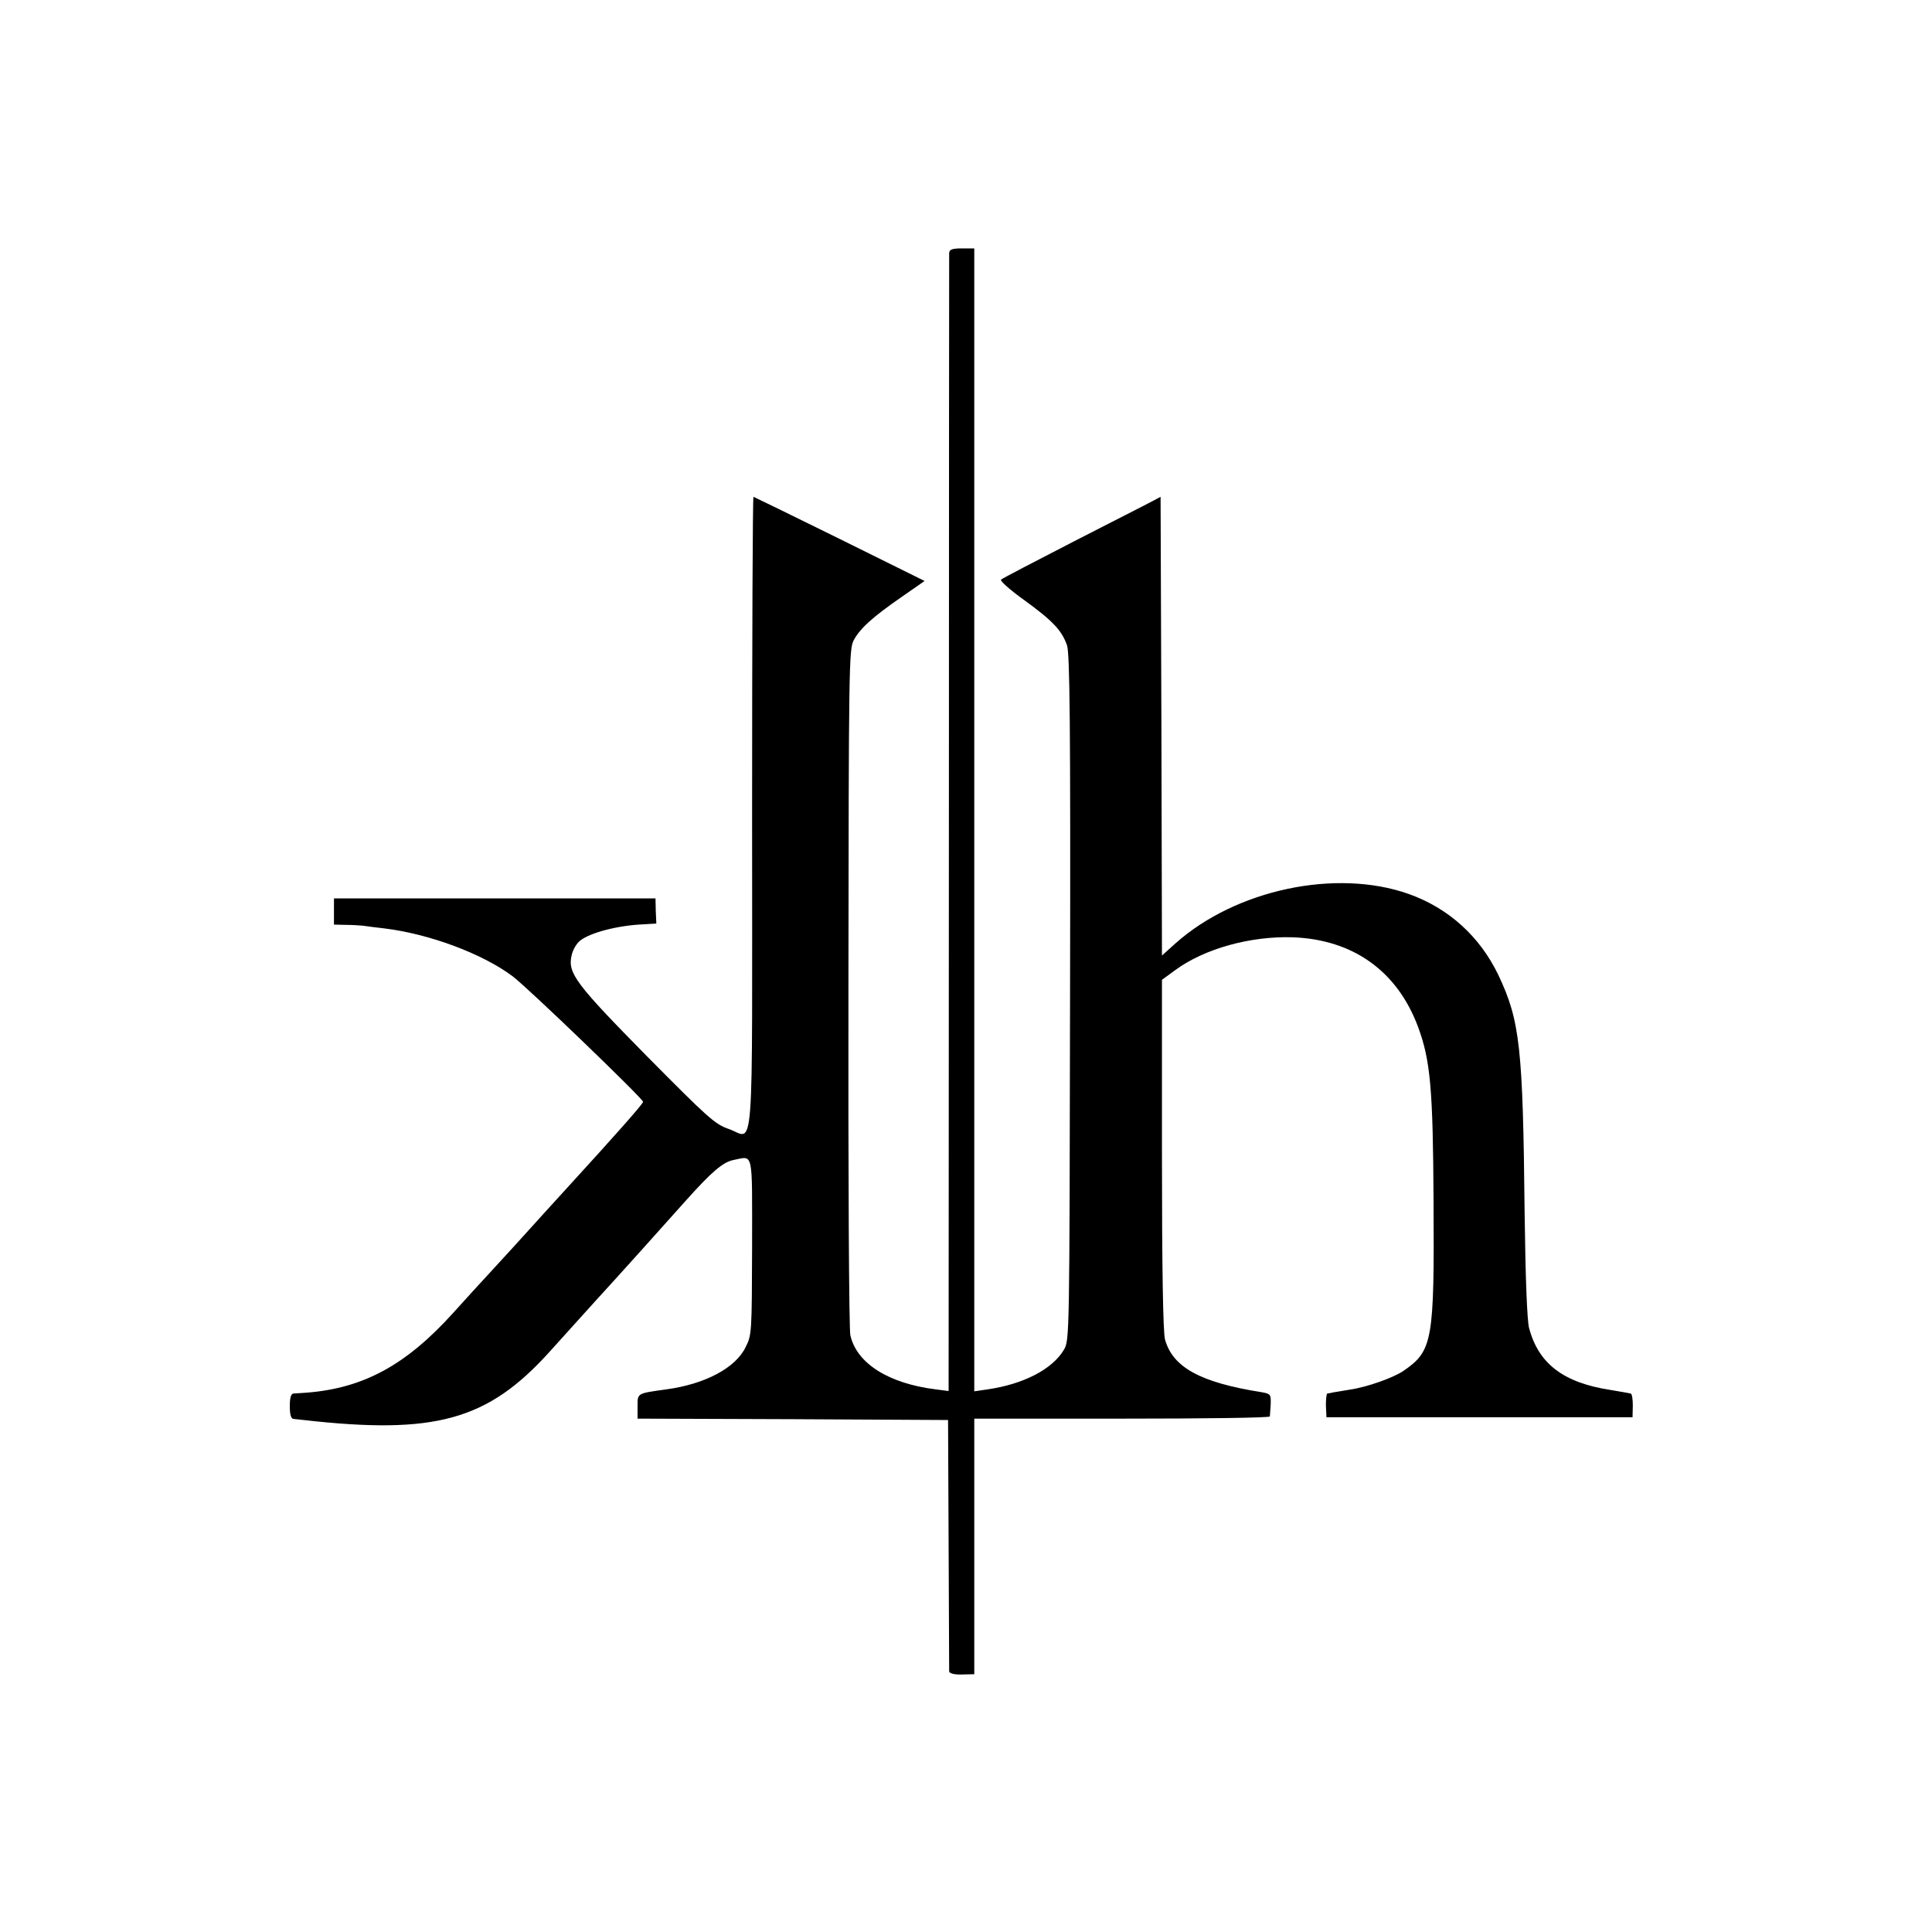<?xml version="1.0" standalone="no"?>
<!DOCTYPE svg PUBLIC "-//W3C//DTD SVG 20010904//EN"
 "http://www.w3.org/TR/2001/REC-SVG-20010904/DTD/svg10.dtd">
<svg version="1.0" xmlns="http://www.w3.org/2000/svg"
 width="700pt" height="700pt" viewBox="0 0 700 700"
 preserveAspectRatio="xMidYMid meet">
<g transform="translate(0,700) scale(0.1,-0.1)"
fill="#000000" stroke="none">
<path d="M3439 6083 c0 -10 -1 -942 -1 -2071 l-1 -2052 -46 6 c-171 21 -287
94 -310 196 -5 19 -8 585 -7 1258 1 1169 2 1227 19 1260 23 43 68 84 175 158
l82 57 -307 152 c-170 84 -310 152 -313 153 -3 0 -5 -517 -5 -1149 0 -1301 10
-1173 -86 -1141 -49 17 -76 42 -294 262 -258 262 -289 302 -274 366 4 20 18
44 31 54 37 29 136 55 229 59 l47 3 -2 45 -1 46 -582 0 -583 0 0 -47 0 -48 43
-1 c23 0 51 -2 62 -3 11 -2 46 -6 79 -10 163 -20 355 -92 463 -173 56 -42 473
-444 473 -455 0 -7 -85 -104 -289 -327 -47 -52 -97 -106 -109 -120 -34 -38
-98 -108 -156 -171 -28 -30 -89 -97 -135 -148 -171 -189 -325 -272 -531 -288
-19 -1 -41 -3 -47 -3 -9 -1 -13 -17 -13 -46 0 -29 4 -45 13 -46 6 -1 23 -2 37
-4 477 -54 667 -1 891 247 166 184 194 215 238 263 40 44 113 125 256 285 94
105 134 139 172 147 74 14 68 42 68 -312 -1 -309 -1 -322 -23 -365 -36 -76
-147 -135 -288 -154 -107 -15 -104 -13 -104 -62 l0 -44 563 -2 562 -3 2 -450
c1 -247 2 -455 2 -461 1 -7 19 -12 46 -11 l45 1 0 463 0 463 535 0 c294 0 535
3 536 8 0 4 2 24 3 44 1 36 0 38 -34 44 -221 35 -321 90 -349 191 -7 25 -11
260 -11 670 l0 633 48 35 c106 78 273 124 426 119 219 -8 379 -123 454 -325
45 -121 54 -228 56 -629 3 -509 -3 -544 -109 -617 -37 -25 -132 -59 -195 -68
-25 -4 -52 -9 -60 -10 -8 -2 -18 -4 -21 -4 -3 -1 -5 -20 -5 -43 l2 -43 554 0
555 0 1 43 c0 23 -3 43 -8 43 -4 1 -11 2 -15 3 -5 1 -30 5 -58 10 -170 26
-261 95 -295 225 -7 28 -13 178 -16 415 -6 603 -17 698 -95 863 -67 140 -181
243 -325 294 -263 93 -626 16 -845 -179 l-49 -44 -2 831 -3 831 -30 -16 c-16
-9 -145 -74 -285 -146 -140 -72 -259 -134 -263 -138 -5 -4 33 -38 85 -75 103
-75 135 -109 154 -163 10 -30 13 -279 11 -1277 -2 -1230 -2 -1240 -22 -1275
-42 -71 -146 -125 -277 -144 l-48 -7 0 2070 0 2071 -45 0 c-36 0 -45 -4 -46
-17z"/>
</g>
</svg>
